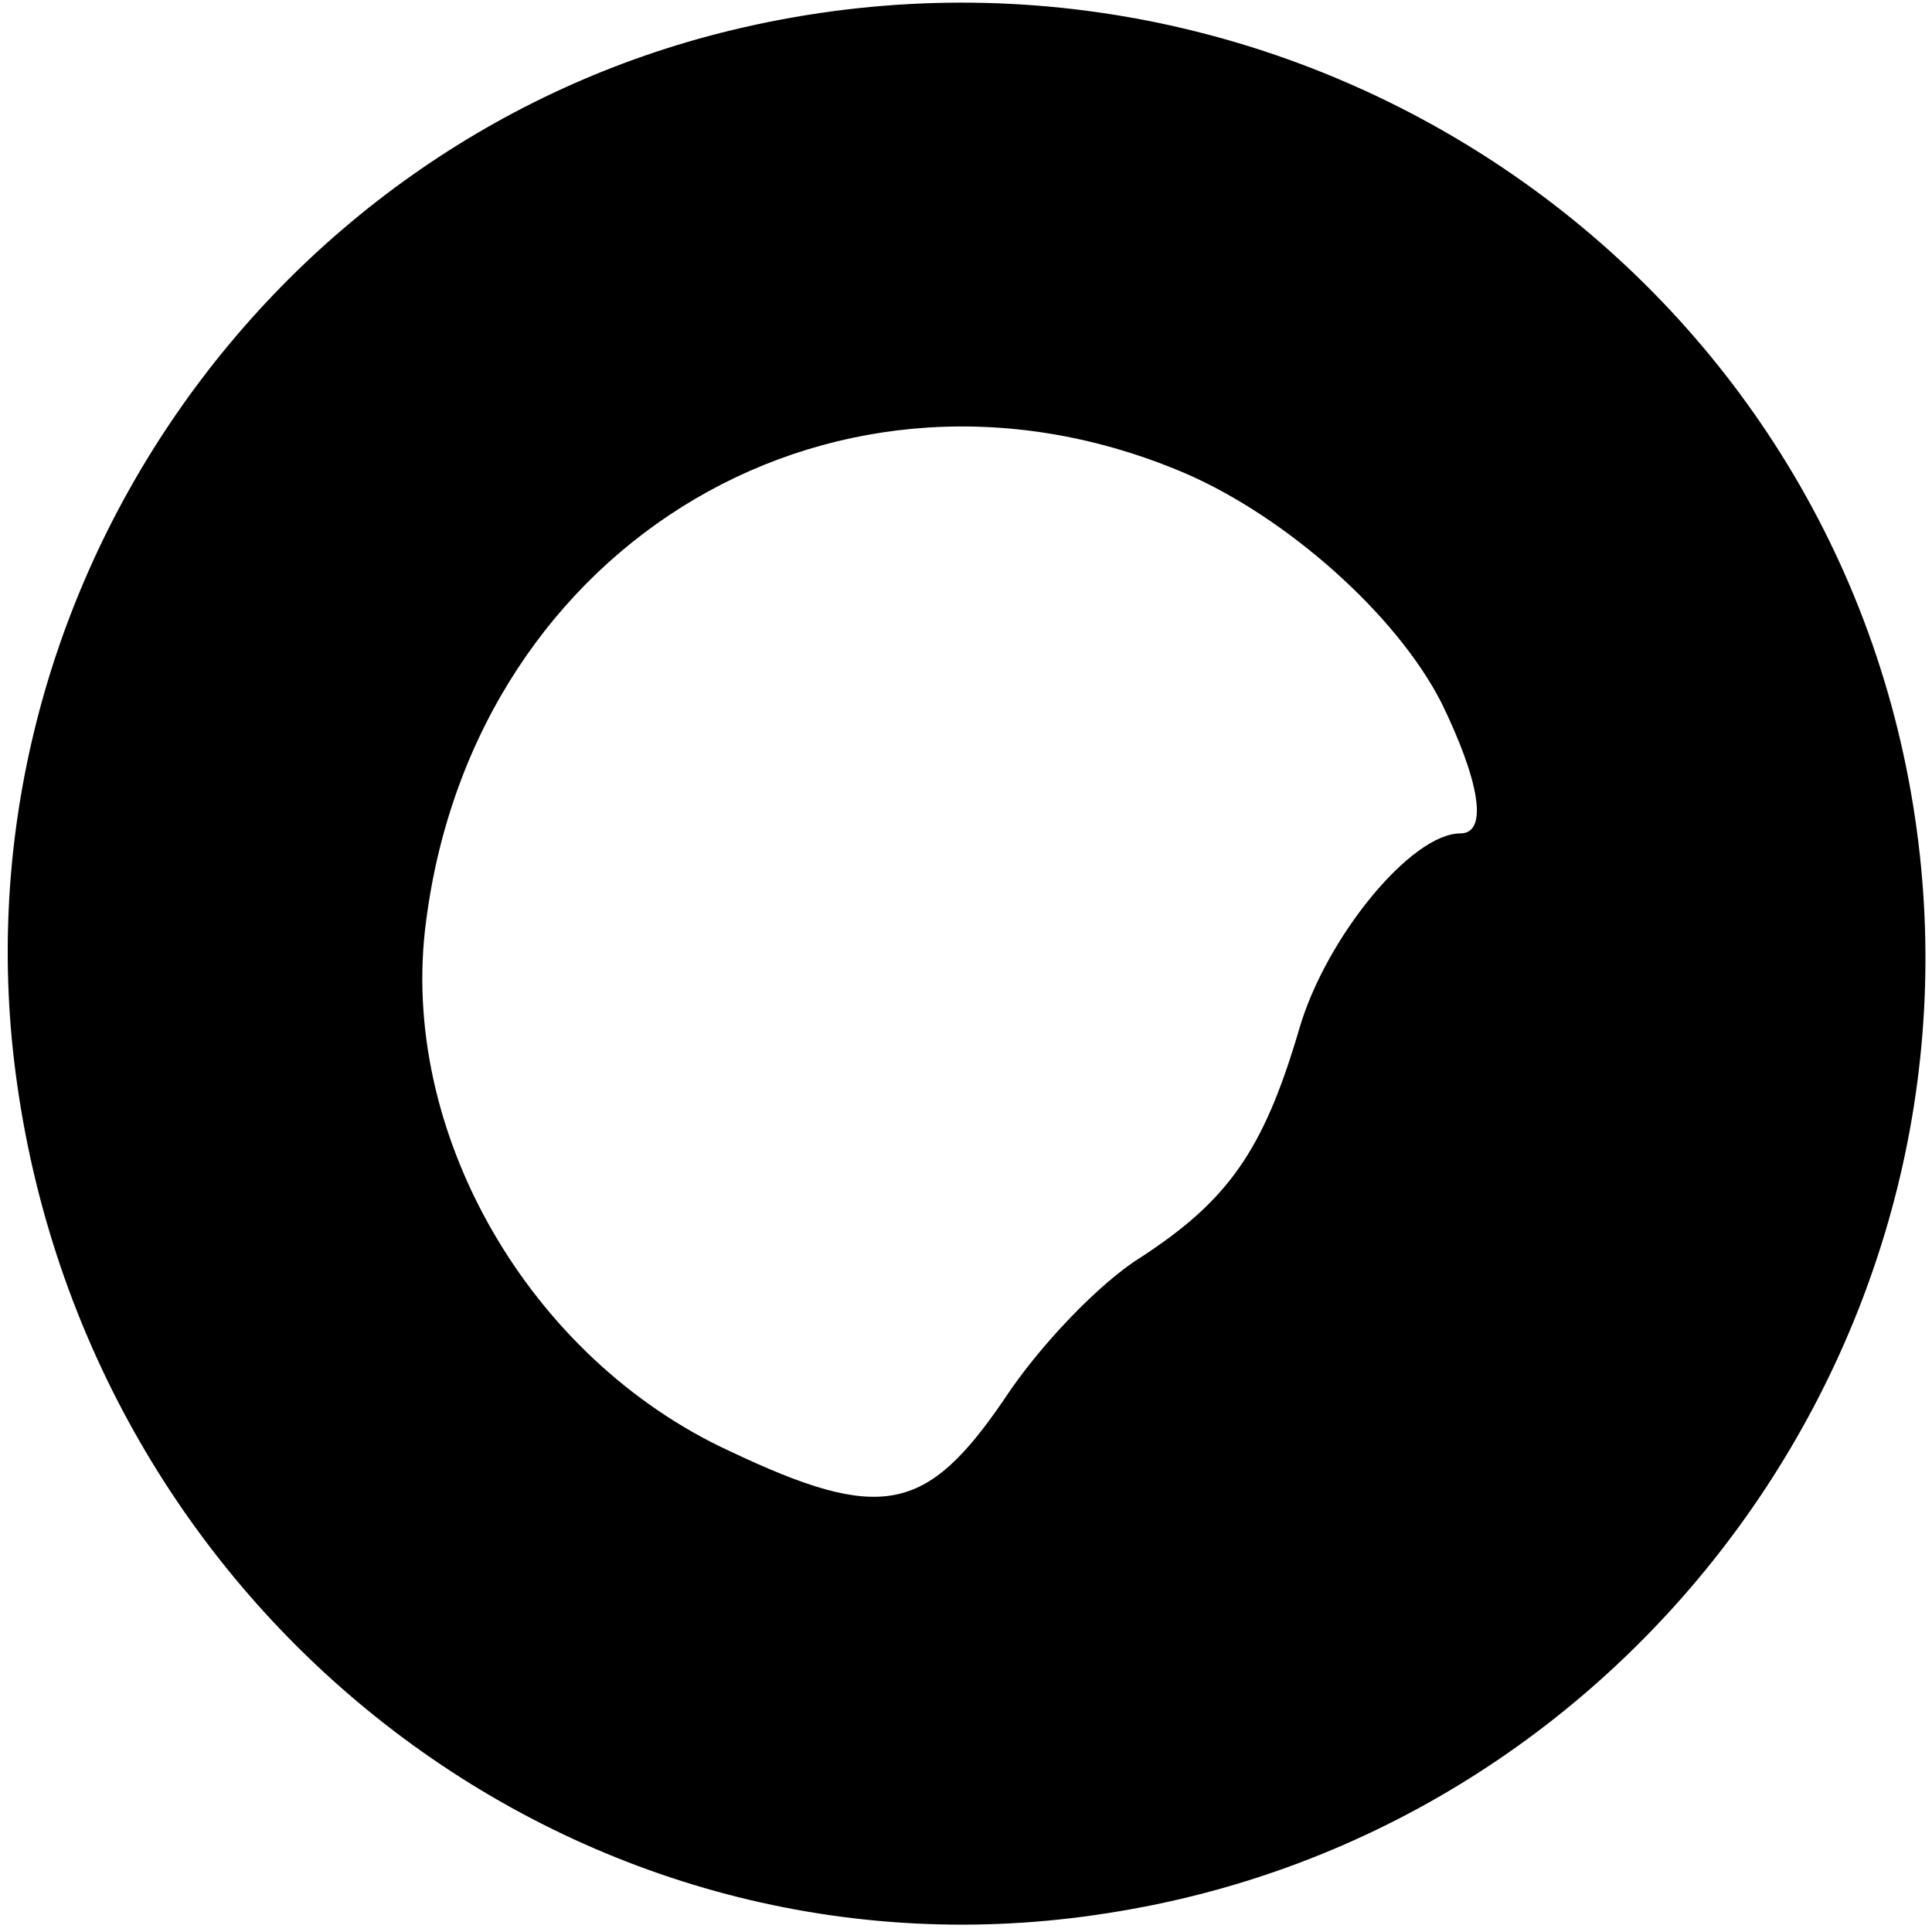 <?xml version="1.0" standalone="no"?>
<!DOCTYPE svg PUBLIC "-//W3C//DTD SVG 20010904//EN"
 "http://www.w3.org/TR/2001/REC-SVG-20010904/DTD/svg10.dtd">
<svg version="1.0" xmlns="http://www.w3.org/2000/svg"
 width="102pt" height="102pt" viewBox="0 0 102 102"
 preserveAspectRatio="xMidYMid meet">
<g transform="translate(0,102) scale(0.1,-0.1)"
fill="#000000" stroke="none">
<path d="M386 1004 c-248 -60 -413 -303 -377 -556 40 -284 299 -482 576 -438
278 43 470 308 425 585 -47 290 -335 479 -624 409z m240 -234 c53 -23 111 -74
135 -121 20 -41 25 -69 10 -69 -26 0 -71 -55 -85 -103 -19 -65 -38 -91 -84
-121 -21 -13 -53 -46 -72 -75 -41 -60 -65 -65 -145 -27 -106 49 -175 169 -160
280 26 201 219 314 401 236z"/>
</g>
</svg>
